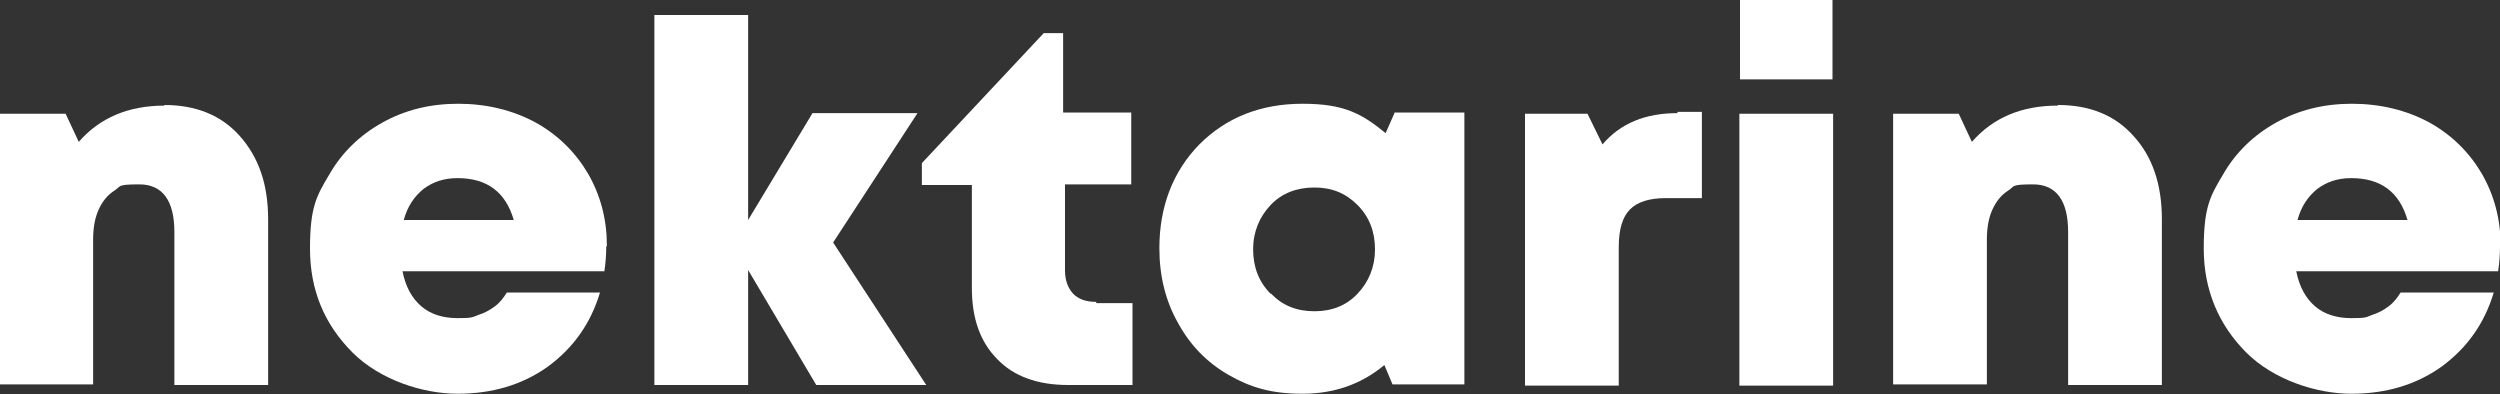 <?xml version="1.0" encoding="UTF-8"?> <svg xmlns="http://www.w3.org/2000/svg" id="Capa_2" data-name="Capa 2" version="1.1" viewBox="0 0 400 63.1"><rect x="0" y="0" width="400" height="63.1" fill="#333333" stroke="none"/><defs><style> .cls-1 { fill: #fff; stroke-width: 0px; } </style></defs><g id="notas"><path class="cls-1" d="M26.3,16.8c5,0,9.1,1.6,12.1,5s4.5,7.7,4.5,13.3v26.5h-15v-24.5c0-5-1.9-7.6-5.6-7.6s-2.9.3-4,1c-1.1.7-1.9,1.7-2.5,3-.6,1.3-.9,2.9-.9,4.8v23.2H0V18.2h10.5l2.1,4.5c3.4-3.9,8-5.8,13.7-5.8h0Z"></path><path class="cls-1" d="M97,39.5c0,1.2-.1,2.6-.3,3.9h-32.3c.5,2.5,1.5,4.3,3,5.6,1.5,1.3,3.5,1.9,5.8,1.9s2.3-.1,3.3-.5c1-.3,1.9-.8,2.7-1.4s1.4-1.4,1.9-2.2h14.9c-1.5,5-4.3,8.9-8.4,11.9-4.1,2.9-8.9,4.3-14.4,4.3s-12.4-2.2-16.8-6.6c-4.5-4.5-6.8-10-6.8-16.6s1-8.4,3.1-11.9c2-3.5,4.9-6.3,8.5-8.3,3.6-2,7.6-3,12.1-3s8.7,1,12.4,3c3.6,2,6.4,4.8,8.4,8.2,2,3.5,3,7.3,3,11.5h0ZM73.2,28.5c-2.2,0-3.9.6-5.4,1.7-1.5,1.2-2.6,2.8-3.2,5h17.6c-1.3-4.5-4.3-6.7-9-6.7h0Z"></path><path class="cls-1" d="M148.2,61.6h-17.6l-10.9-18.4v18.4h-15V2.4h15v32.8l10.3-17.1h16.8l-13.5,20.7,14.9,22.8Z"></path><path class="cls-1" d="M175.4,48.5h5.8v13.1h-10.3c-4.9,0-8.7-1.4-11.3-4.1-2.8-2.8-4.1-6.6-4.1-11.4v-16.5h-8v-3.5l19.5-20.8h3.1v12.7h10.9v11.5h-10.6v13.8c0,1.6.5,2.8,1.3,3.7.9.9,2.1,1.3,3.7,1.3h0Z"></path><path class="cls-1" d="M223.2,18h11.1v43.5h-11.5l-1.3-3.1c-3.7,3.1-8.1,4.6-13.1,4.6s-8.3-1-11.8-3c-3.5-2-6.2-4.8-8.1-8.3-2-3.5-3-7.5-3-12,0-6.7,2.2-12.3,6.4-16.6,4.3-4.3,9.8-6.5,16.5-6.5s9.5,1.6,13.3,4.7l1.5-3.4h0ZM203.4,47c1.8,1.9,4.1,2.8,6.9,2.8s5.1-.9,6.9-2.8c1.8-1.9,2.8-4.3,2.8-7.1s-.9-5.2-2.8-7.1-4.1-2.8-6.9-2.8-5.2.9-7,2.8c-1.8,1.9-2.8,4.3-2.8,7.1s.9,5.2,2.8,7.1h0Z"></path><path class="cls-1" d="M268.4,17.9h3.9v13.8h-5.8c-2.6,0-4.5.6-5.7,1.8s-1.8,3.2-1.8,6v22.2h-15V18.2h10l2.4,4.9c2.9-3.4,6.9-5,12-5h0Z"></path><path class="cls-1" d="M278.3,61.6V18.2h15v43.5h-15ZM278.4,12.7V0h14.8v12.7h-14.8Z"></path><path class="cls-1" d="M329.3,16.8c5,0,9.1,1.6,12.1,5,3,3.3,4.5,7.7,4.5,13.3v26.5h-15v-24.5c0-5-1.9-7.6-5.6-7.6s-2.9.3-4,1-1.9,1.7-2.5,3-.9,2.9-.9,4.8v23.2h-15V18.2h10.5l2.1,4.5c3.4-3.9,8-5.8,13.7-5.8h0Z"></path><path class="cls-1" d="M400,39.5c0,1.2-.1,2.6-.3,3.9h-32.3c.5,2.5,1.5,4.3,3,5.6,1.5,1.3,3.5,1.9,5.8,1.9s2.3-.1,3.3-.5c1-.3,1.9-.8,2.7-1.4s1.4-1.4,1.9-2.2h14.9c-1.5,5-4.3,8.9-8.4,11.9-4.1,2.9-8.9,4.3-14.4,4.3s-12.4-2.2-16.8-6.6-6.8-10-6.8-16.6,1-8.4,3.1-11.9c2-3.5,4.9-6.3,8.5-8.3,3.6-2,7.6-3,12.1-3s8.7,1,12.4,3c3.6,2,6.4,4.8,8.4,8.2,2,3.5,3,7.3,3,11.5h0ZM376.2,28.5c-2.2,0-3.9.6-5.4,1.7-1.5,1.2-2.6,2.8-3.2,5h17.6c-1.3-4.5-4.3-6.7-9-6.7h0Z"></path></g></svg> 